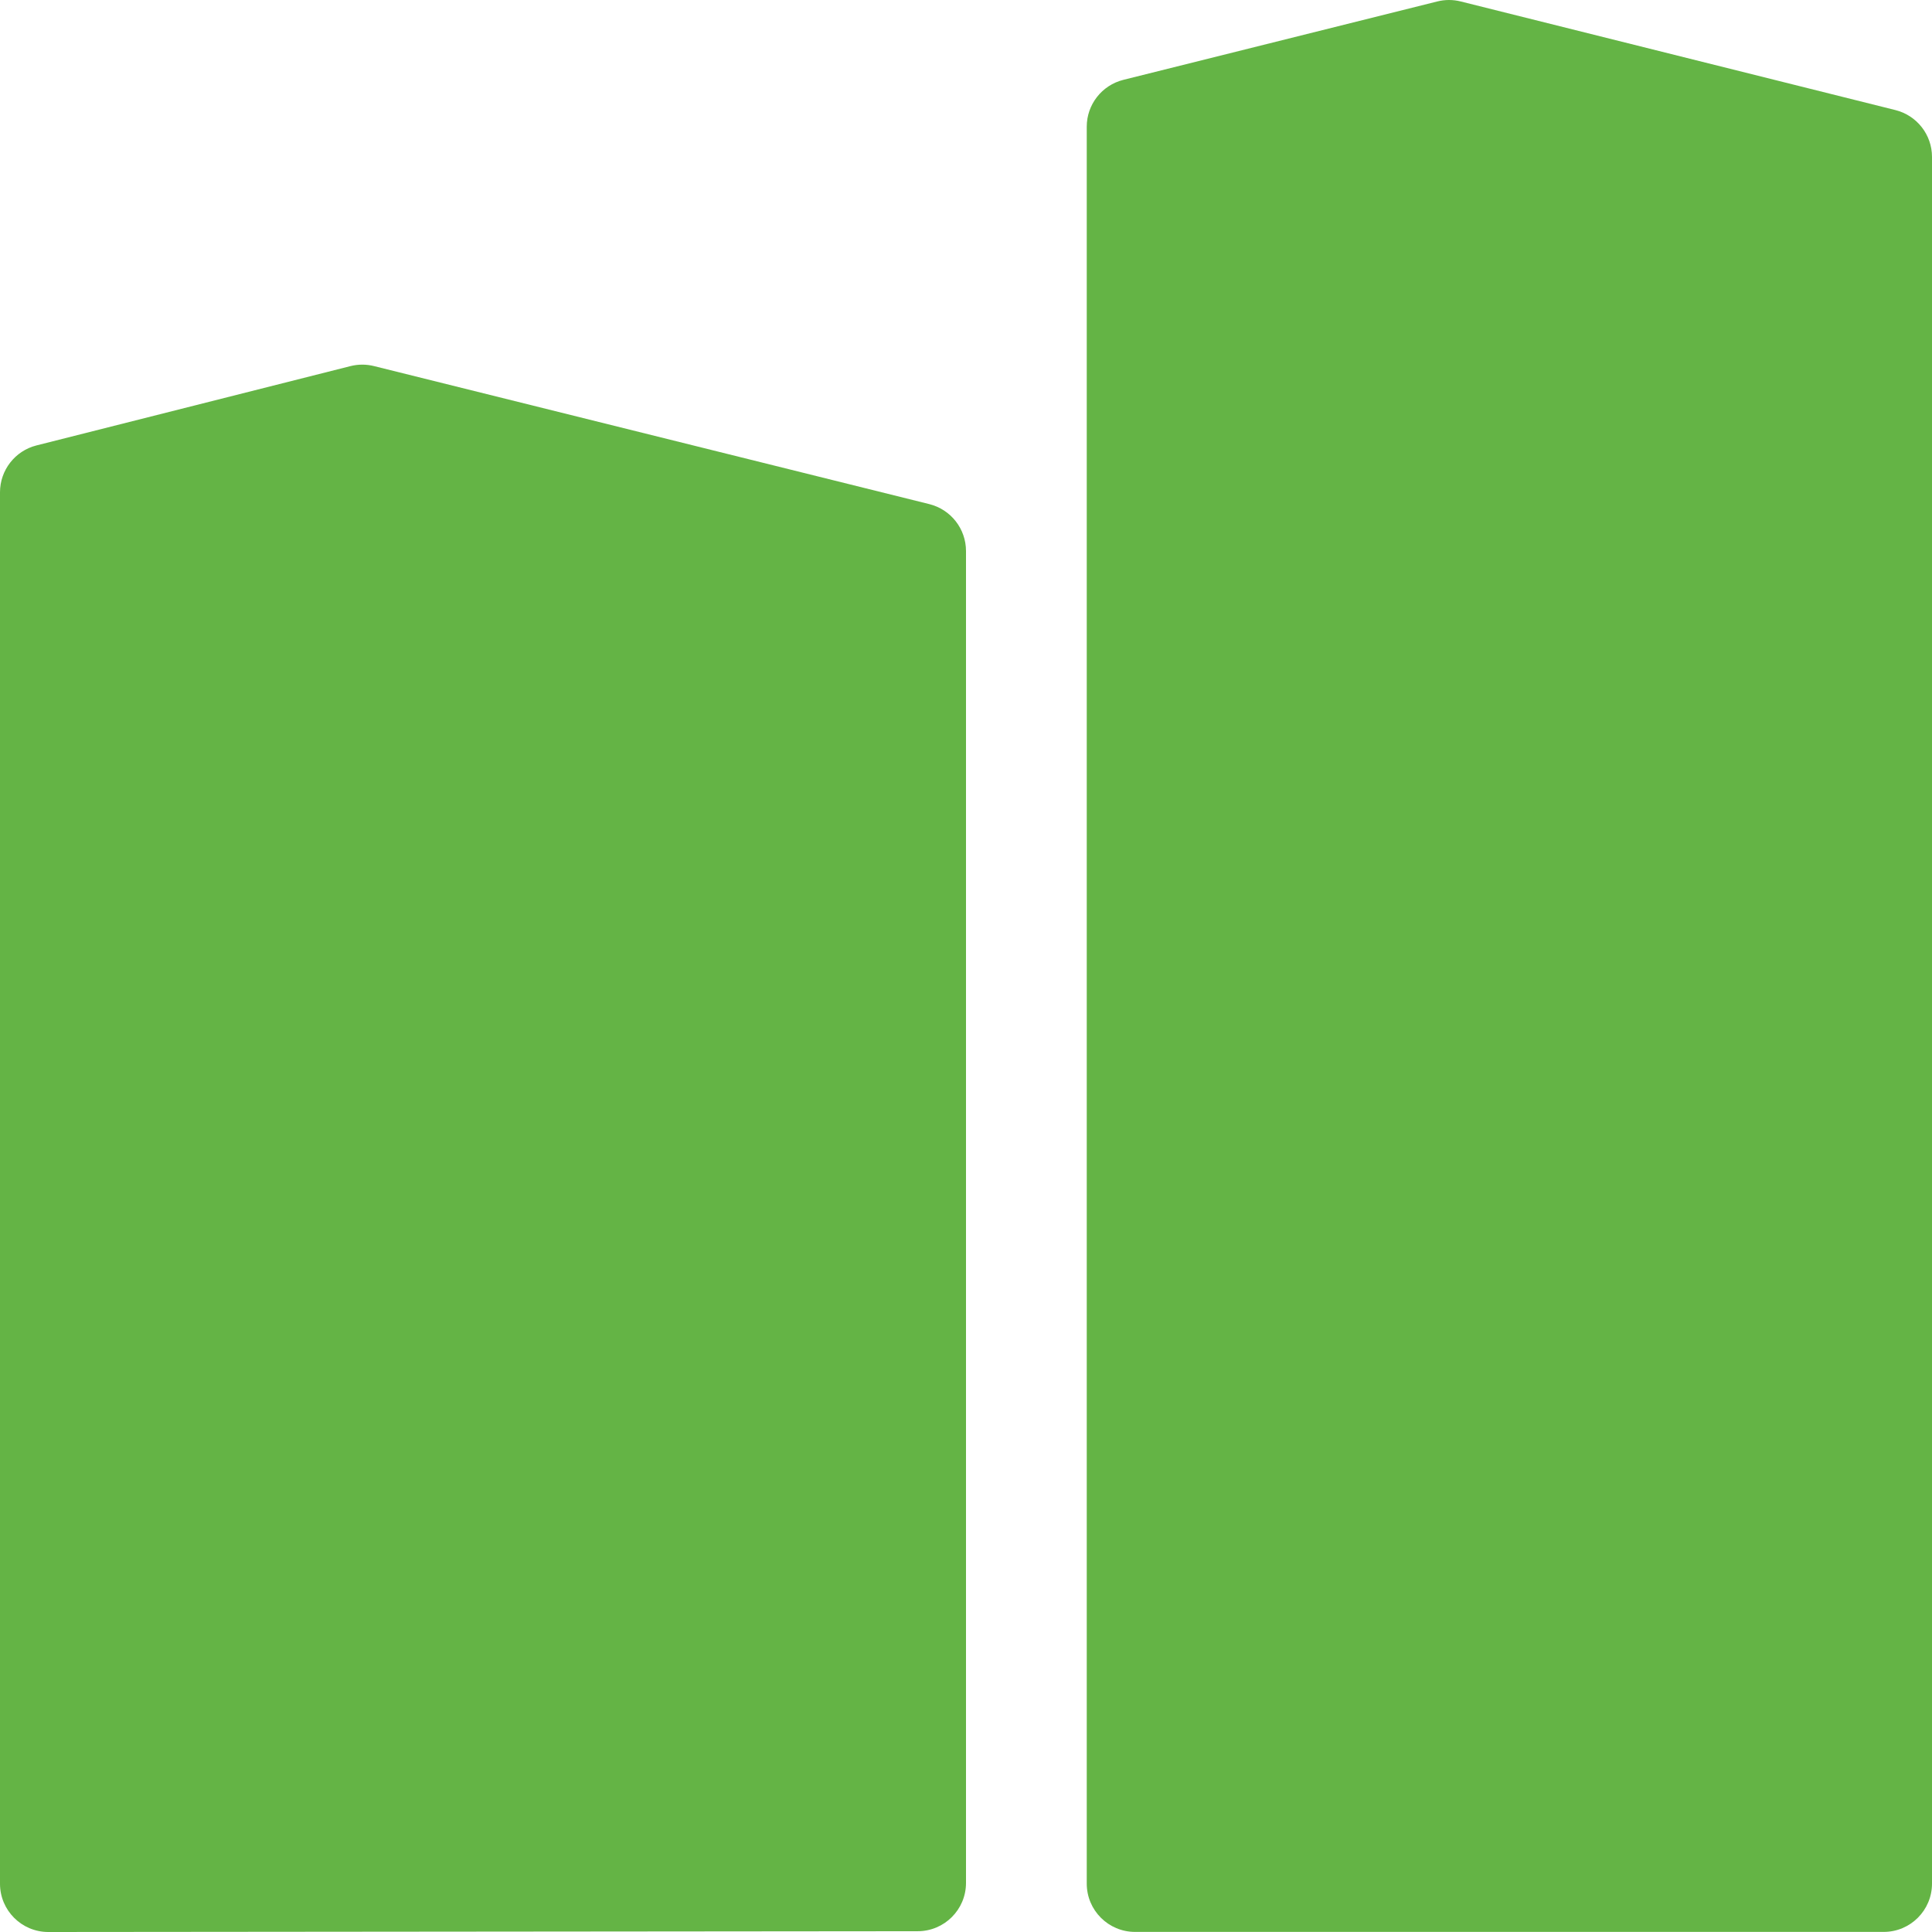 <?xml version="1.0" encoding="UTF-8"?> <svg xmlns="http://www.w3.org/2000/svg" width="64" height="64" viewBox="0 0 64 64" fill="none"> <path d="M47.613 0.048L37.213 2.645C36.499 2.824 36 3.464 36 4.196V62.398C36 63.281 36.717 63.997 37.6 63.997H62.4C63.283 63.997 64 63.281 64 62.398V5.197C64 4.465 63.501 3.825 62.787 3.646L48.387 0.048C48.134 -0.016 47.866 -0.016 47.613 0.048Z" fill="#64B445"></path> <path d="M30.787 16.7L12.39 12.127C12.134 12.063 11.869 12.063 11.613 12.127L1.206 14.756C0.499 14.935 0 15.575 0 16.307V62.401C0 63.284 0.717 64 1.6 64L30.4 63.974C31.283 63.974 32 63.258 32 62.375V18.255C32 17.519 31.501 16.88 30.787 16.7Z" fill="#64B445"></path> </svg> 